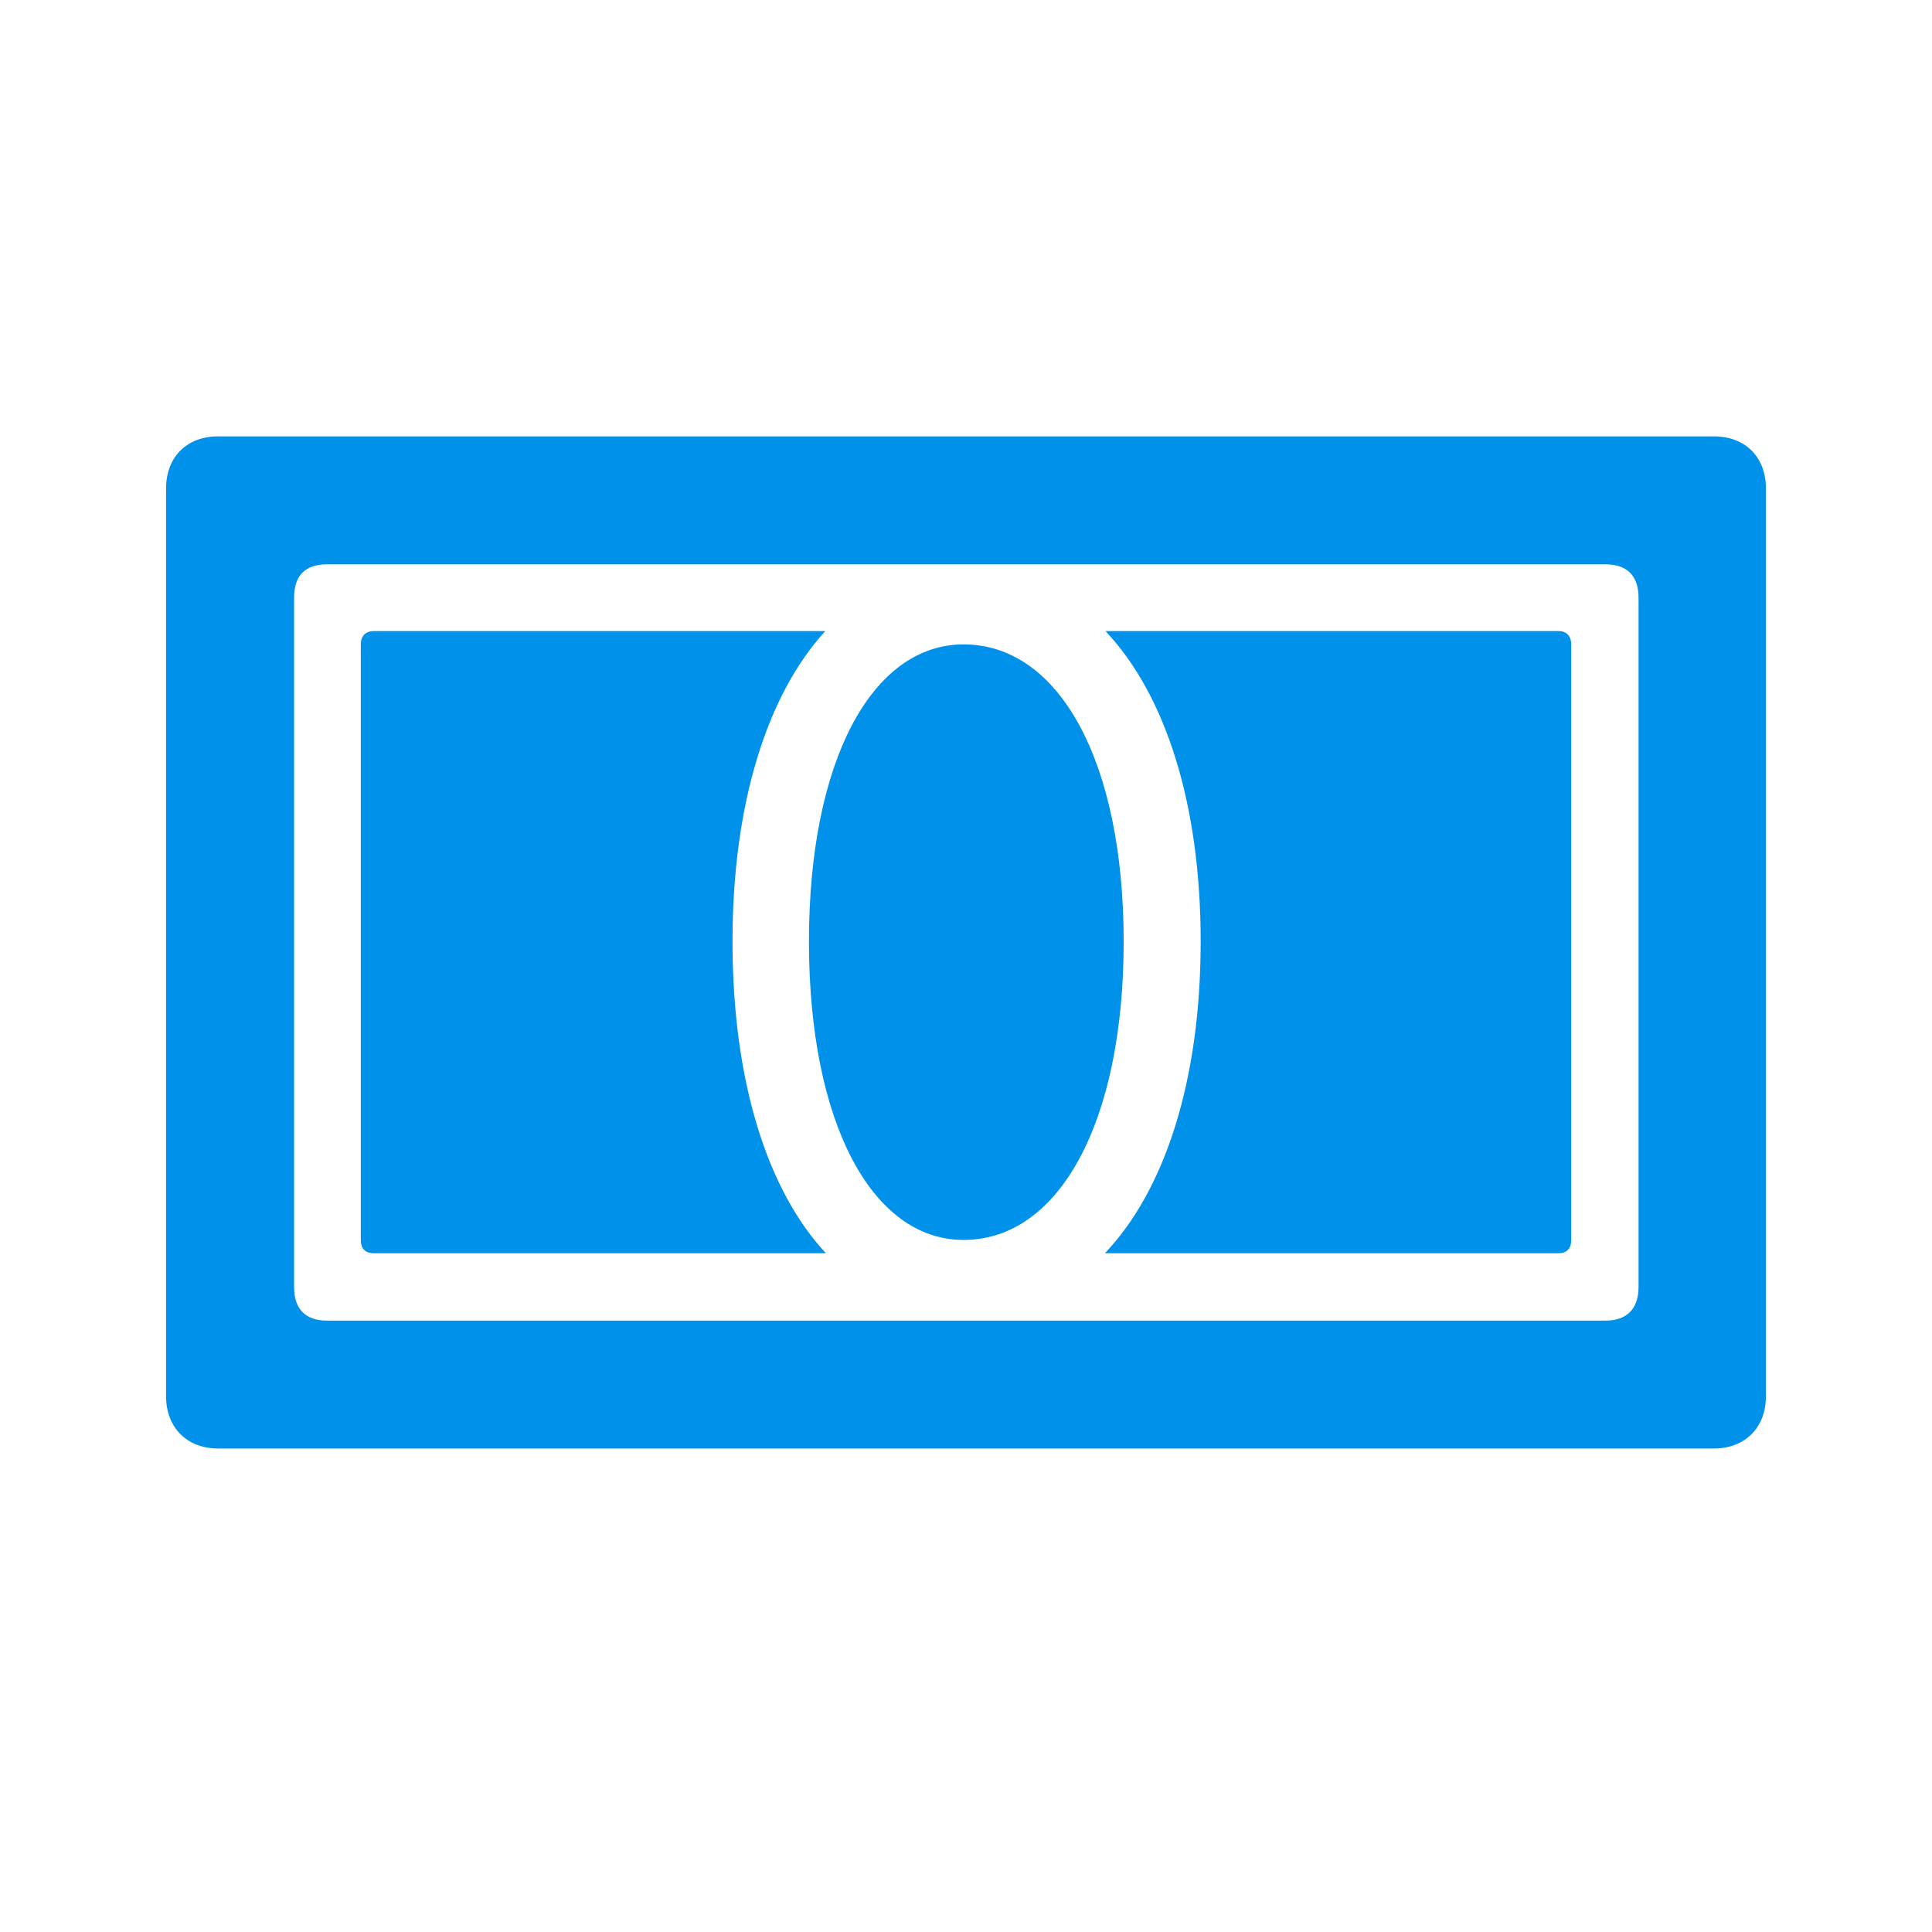 <svg width="28" height="28" viewBox="0 0 28 28" fill="none" xmlns="http://www.w3.org/2000/svg">
<path d="M2.407 20.237C2.407 20.686 2.706 20.993 3.163 20.993H24.837C25.294 20.993 25.593 20.686 25.593 20.237V7.08C25.593 6.623 25.294 6.324 24.837 6.324H3.163C2.706 6.324 2.407 6.623 2.407 7.08V20.237ZM4.262 18.655V8.662C4.262 8.337 4.429 8.179 4.736 8.179H23.273C23.571 8.179 23.747 8.337 23.747 8.662V18.655C23.747 18.972 23.571 19.139 23.273 19.139H4.736C4.429 19.139 4.262 18.972 4.262 18.655ZM5.229 17.97C5.229 18.102 5.299 18.163 5.422 18.163H11.97C11.117 17.249 10.616 15.658 10.616 13.646C10.616 11.65 11.117 10.068 11.961 9.146H5.422C5.299 9.146 5.229 9.216 5.229 9.339V17.97ZM16.013 18.163H22.587C22.701 18.163 22.771 18.102 22.771 17.97V9.339C22.771 9.216 22.701 9.146 22.587 9.146H16.021C16.892 10.068 17.401 11.65 17.401 13.646C17.401 15.658 16.883 17.249 16.013 18.163ZM11.724 13.646C11.724 16.273 12.638 17.97 13.965 17.97C15.345 17.97 16.285 16.273 16.285 13.646C16.285 11.026 15.345 9.339 13.965 9.339C12.638 9.339 11.724 11.026 11.724 13.646Z" fill="#0091EA"/>
</svg>
